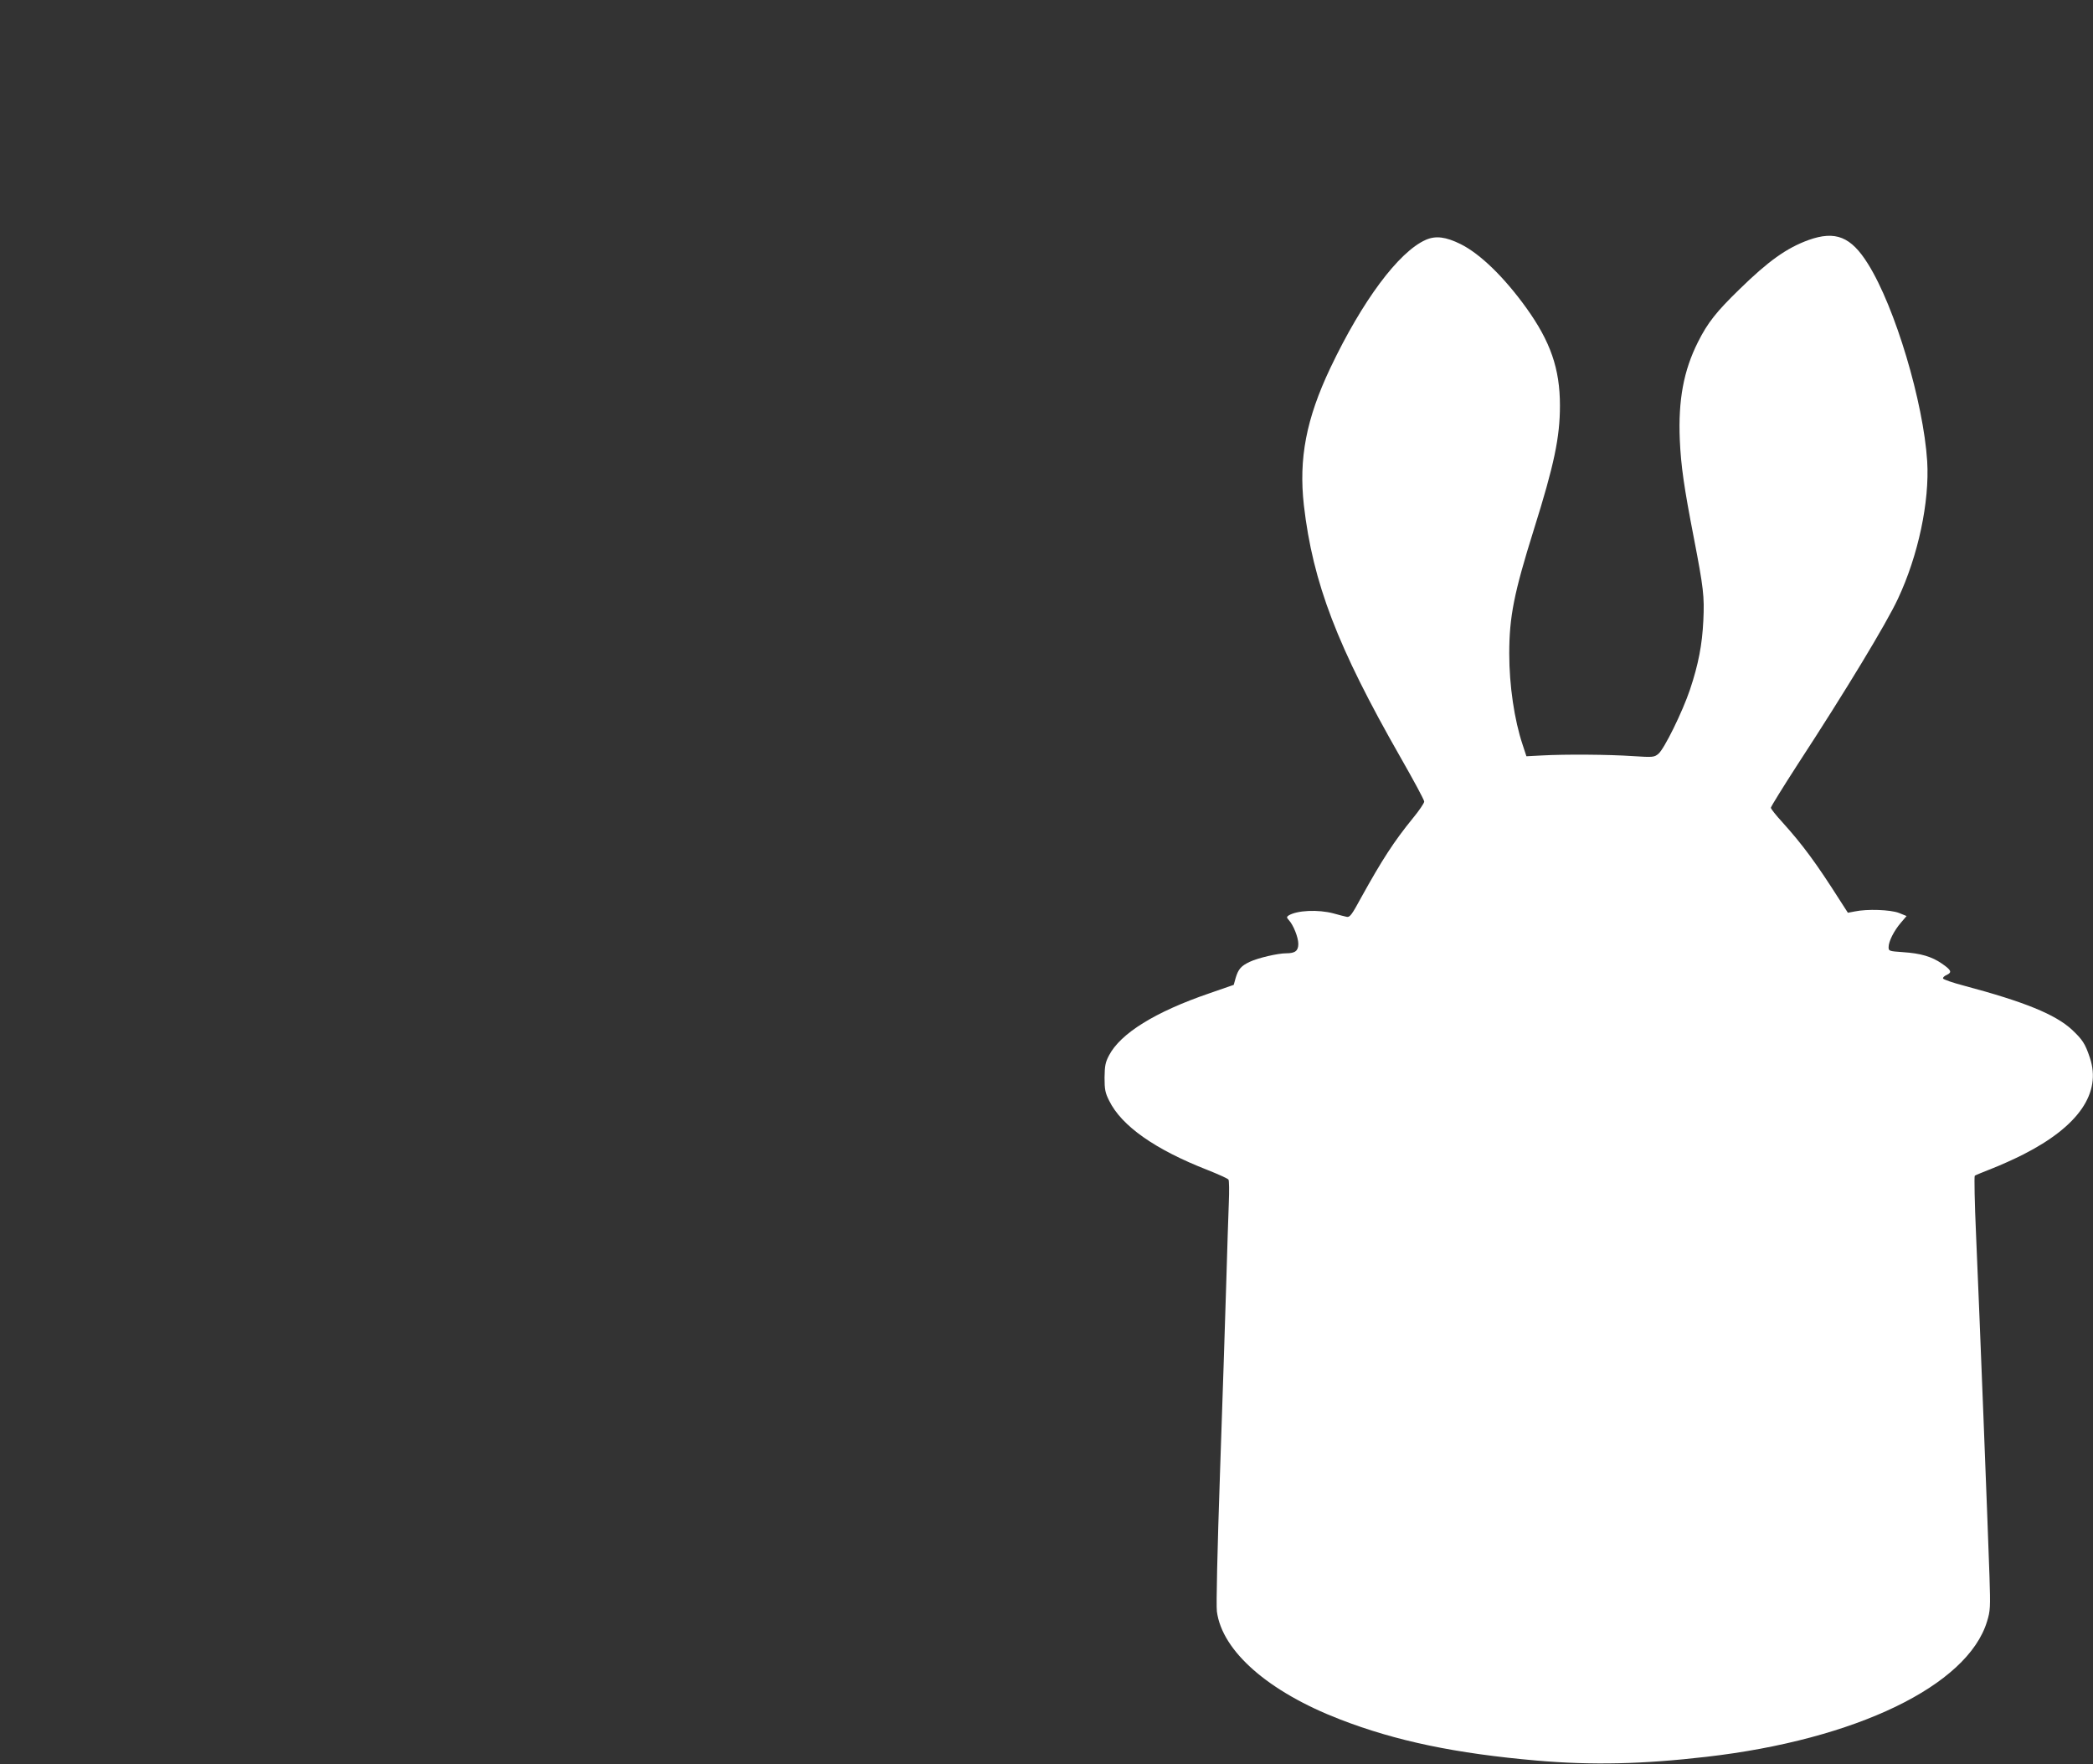 <?xml version="1.0" standalone="no"?>
<!DOCTYPE svg PUBLIC "-//W3C//DTD SVG 20010904//EN"
 "http://www.w3.org/TR/2001/REC-SVG-20010904/DTD/svg10.dtd">
<svg version="1.0" xmlns="http://www.w3.org/2000/svg"
 width="1280pt" height="1079pt" viewBox="0 0 1280 1079"
 preserveAspectRatio="xMidYMid meet">
<rect x="0" y="0" width="1280" height="1079" fill="#333333" stroke="none"/>
<g transform="translate(0,1079) scale(0.1,-0.1)"
fill="#ffffff" stroke="none">
<path d="M11060 9322 c-134 -49 -244 -127 -423 -302 -140 -136 -194 -204 -253
-322 -88 -175 -121 -355 -111 -597 7 -161 26 -292 86 -601 59 -306 65 -357 58
-504 -7 -148 -30 -269 -82 -424 -45 -134 -158 -365 -194 -393 -25 -20 -32 -21
-156 -13 -146 10 -412 12 -555 4 l-95 -5 -23 70 c-51 152 -82 364 -82 557 0
227 29 371 150 758 125 398 160 566 160 760 0 225 -58 391 -205 596 -136 189
-282 331 -402 391 -91 45 -153 53 -214 26 -166 -74 -388 -373 -583 -783 -148
-312 -194 -554 -162 -840 55 -475 204 -864 590 -1540 80 -140 146 -262 146
-272 0 -9 -30 -54 -68 -100 -118 -145 -189 -255 -317 -486 -58 -107 -70 -123
-89 -119 -11 2 -48 12 -81 21 -94 25 -224 19 -275 -13 -12 -9 -12 -12 2 -28
28 -30 58 -106 58 -145 0 -43 -19 -58 -75 -58 -50 0 -171 -28 -222 -52 -53
-25 -70 -45 -86 -98 l-12 -43 -150 -52 c-330 -113 -543 -245 -613 -380 -22
-42 -26 -63 -27 -135 0 -73 4 -93 28 -141 76 -155 281 -299 604 -425 65 -26
121 -51 126 -58 4 -6 5 -69 2 -141 -3 -71 -10 -296 -16 -500 -6 -203 -23 -723
-38 -1155 -16 -468 -24 -809 -19 -845 32 -243 315 -491 753 -660 343 -133 710
-209 1205 -252 337 -29 645 -22 1035 23 914 105 1598 435 1717 828 20 65 21
84 15 275 -9 272 -62 1631 -82 2085 -9 198 -12 362 -8 366 4 3 52 23 106 44
54 21 140 60 191 86 338 172 479 376 407 591 -29 87 -45 111 -111 173 -102 93
-288 169 -659 268 -69 18 -126 38 -128 44 -2 6 8 16 23 22 33 16 28 29 -30 69
-62 43 -130 63 -238 70 -86 6 -88 7 -88 31 0 35 33 100 75 149 l35 41 -47 19
c-53 20 -194 25 -270 9 l-42 -8 -47 73 c-147 231 -228 341 -354 481 -39 42
-70 82 -70 88 0 7 74 126 163 264 297 455 544 864 614 1014 124 264 194 594
179 841 -23 361 -196 942 -362 1207 -104 167 -199 205 -364 146z"/>
</g>
</svg>
